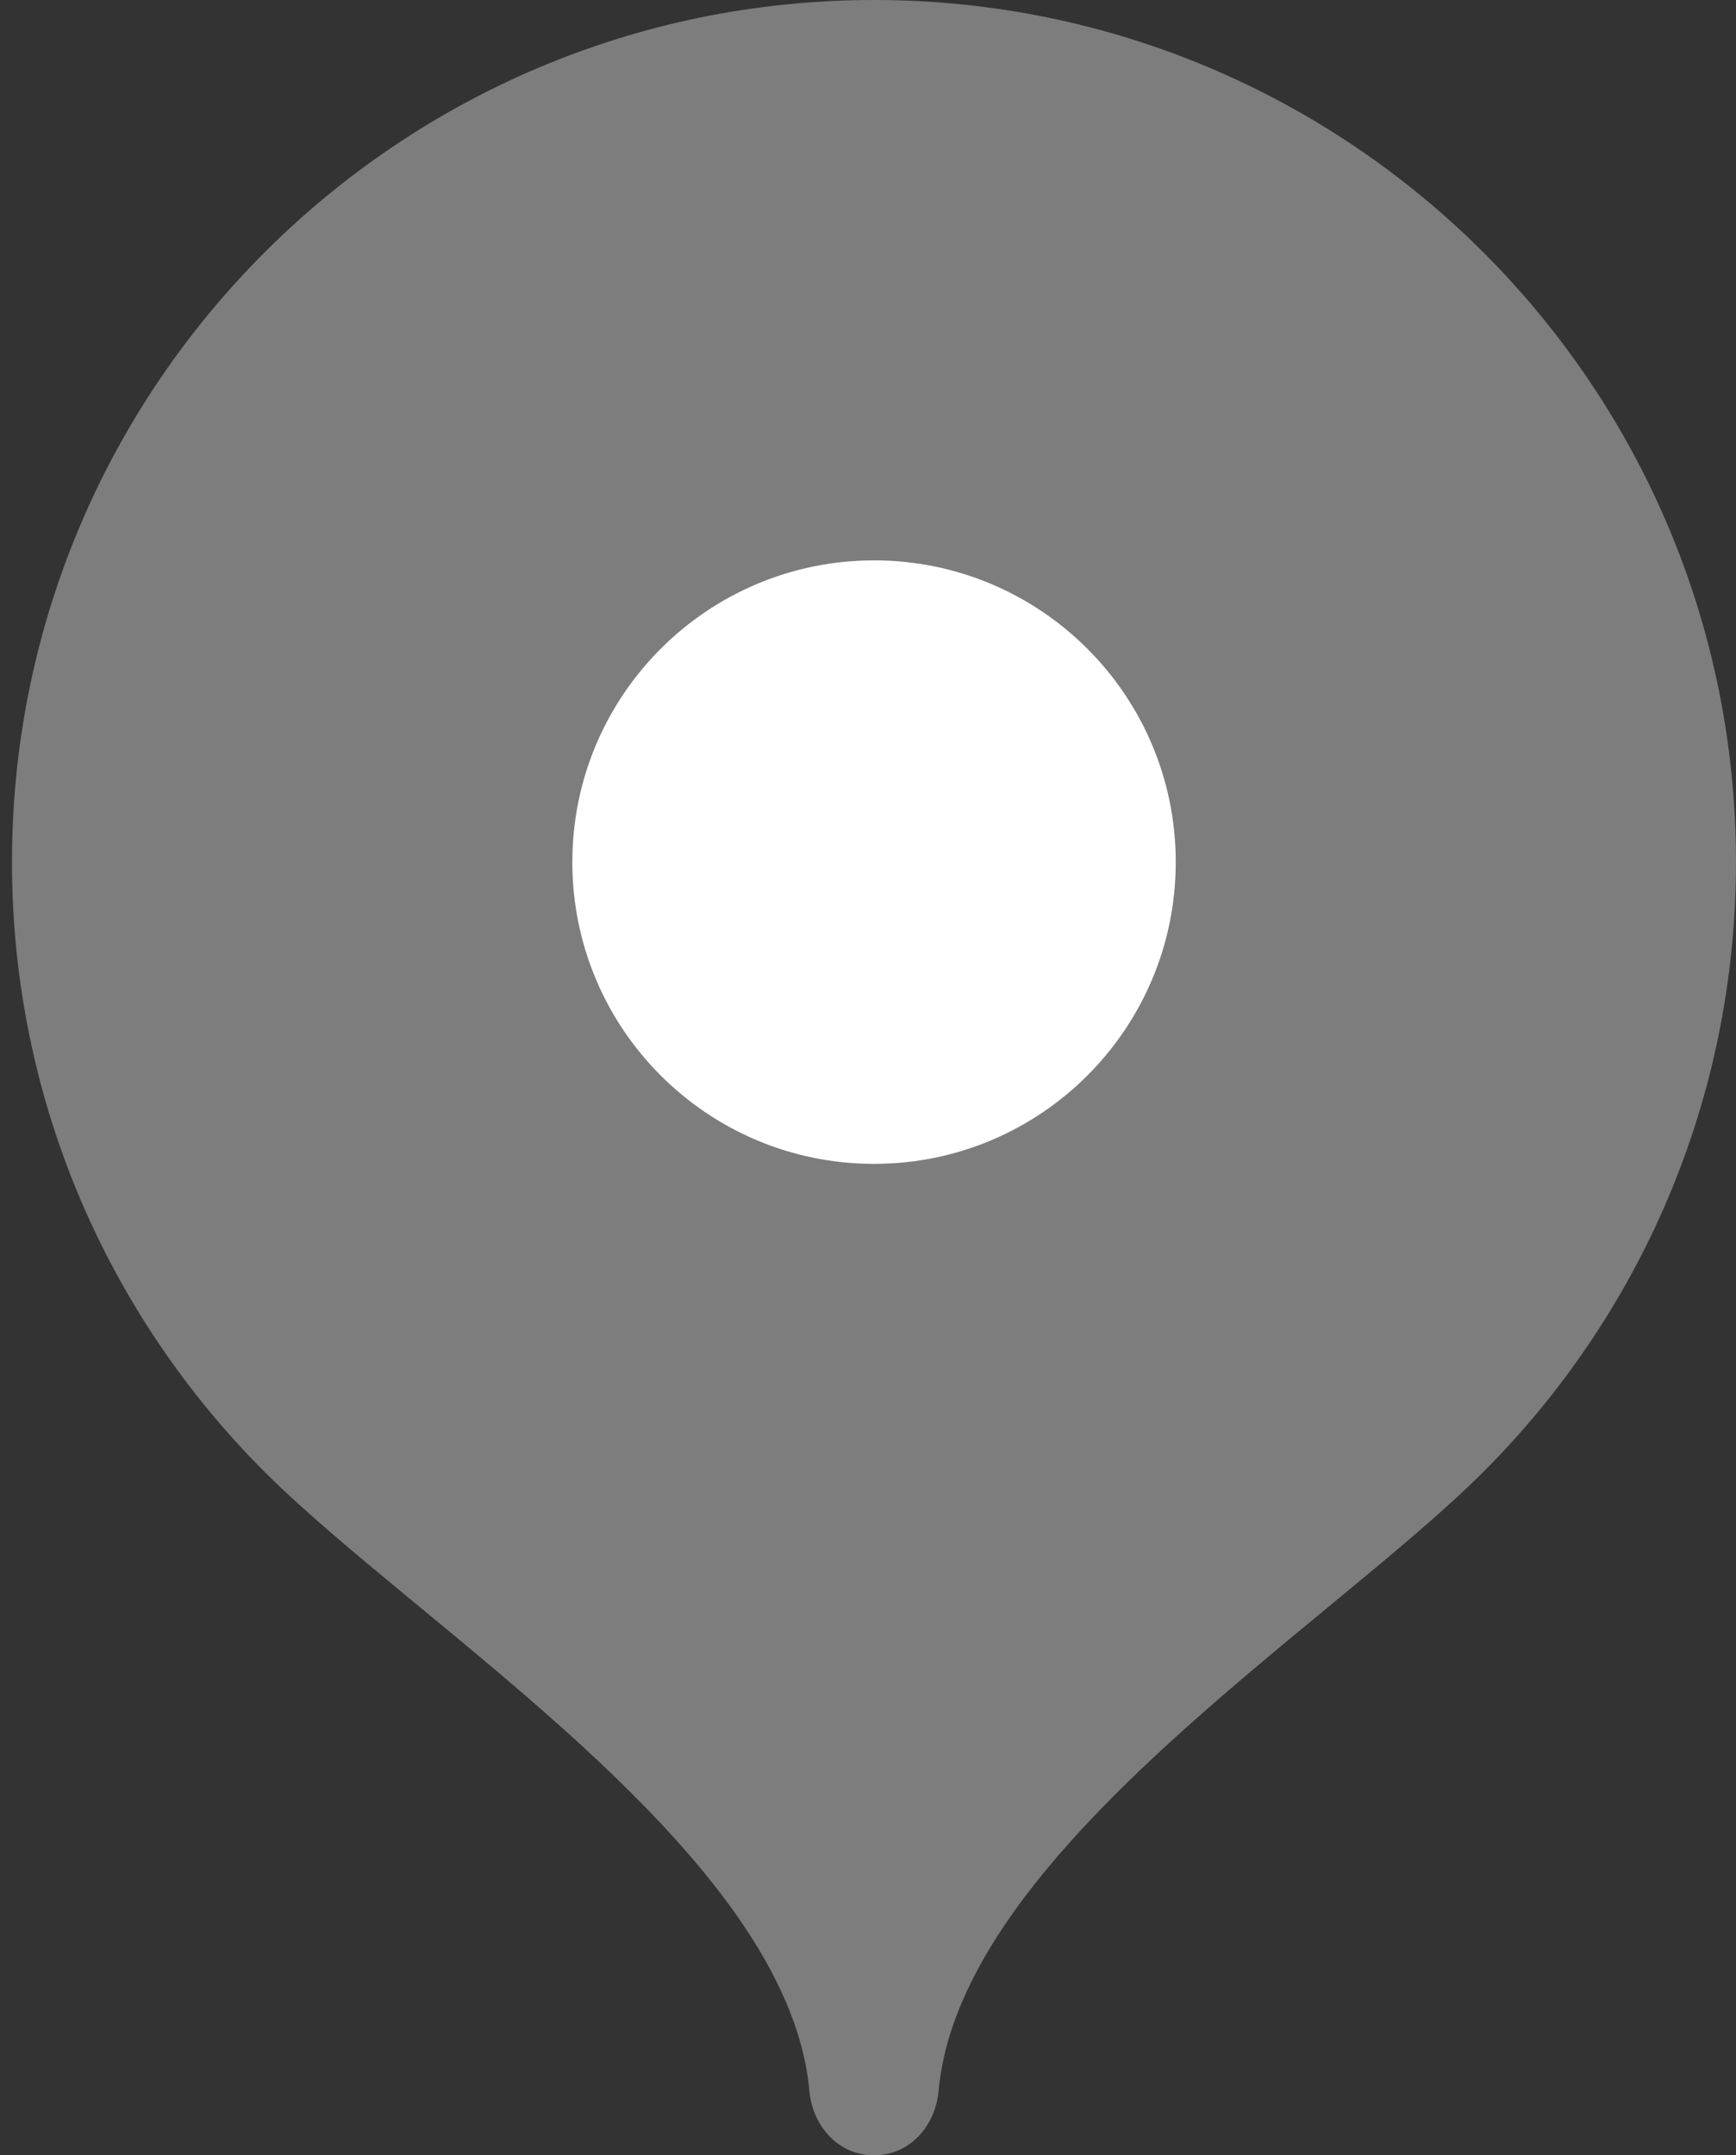 <svg xmlns="http://www.w3.org/2000/svg" width="58" height="72" fill="none"><rect width="100%" height="100%" fill="#333333" stroke="none"/><g fill="#fff" style="mix-blend-mode:luminosity"><path fill-opacity=".36" d="M29.2 0C13.294 0 .4 12.894.4 28.8c0 7.95 3.221 15.149 8.431 20.36 5.212 5.214 17.489 12.76 18.209 20.68.108 1.188.968 2.16 2.16 2.16s2.052-.972 2.16-2.16c.72-7.92 12.997-15.466 18.209-20.68 5.21-5.211 8.43-12.41 8.43-20.36C58 12.894 45.107 0 29.2 0"/><path d="M29.202 38.88c5.567 0 10.08-4.512 10.08-10.08 0-5.566-4.513-10.08-10.08-10.08s-10.08 4.514-10.08 10.08c0 5.568 4.513 10.08 10.08 10.08"/></g></svg>